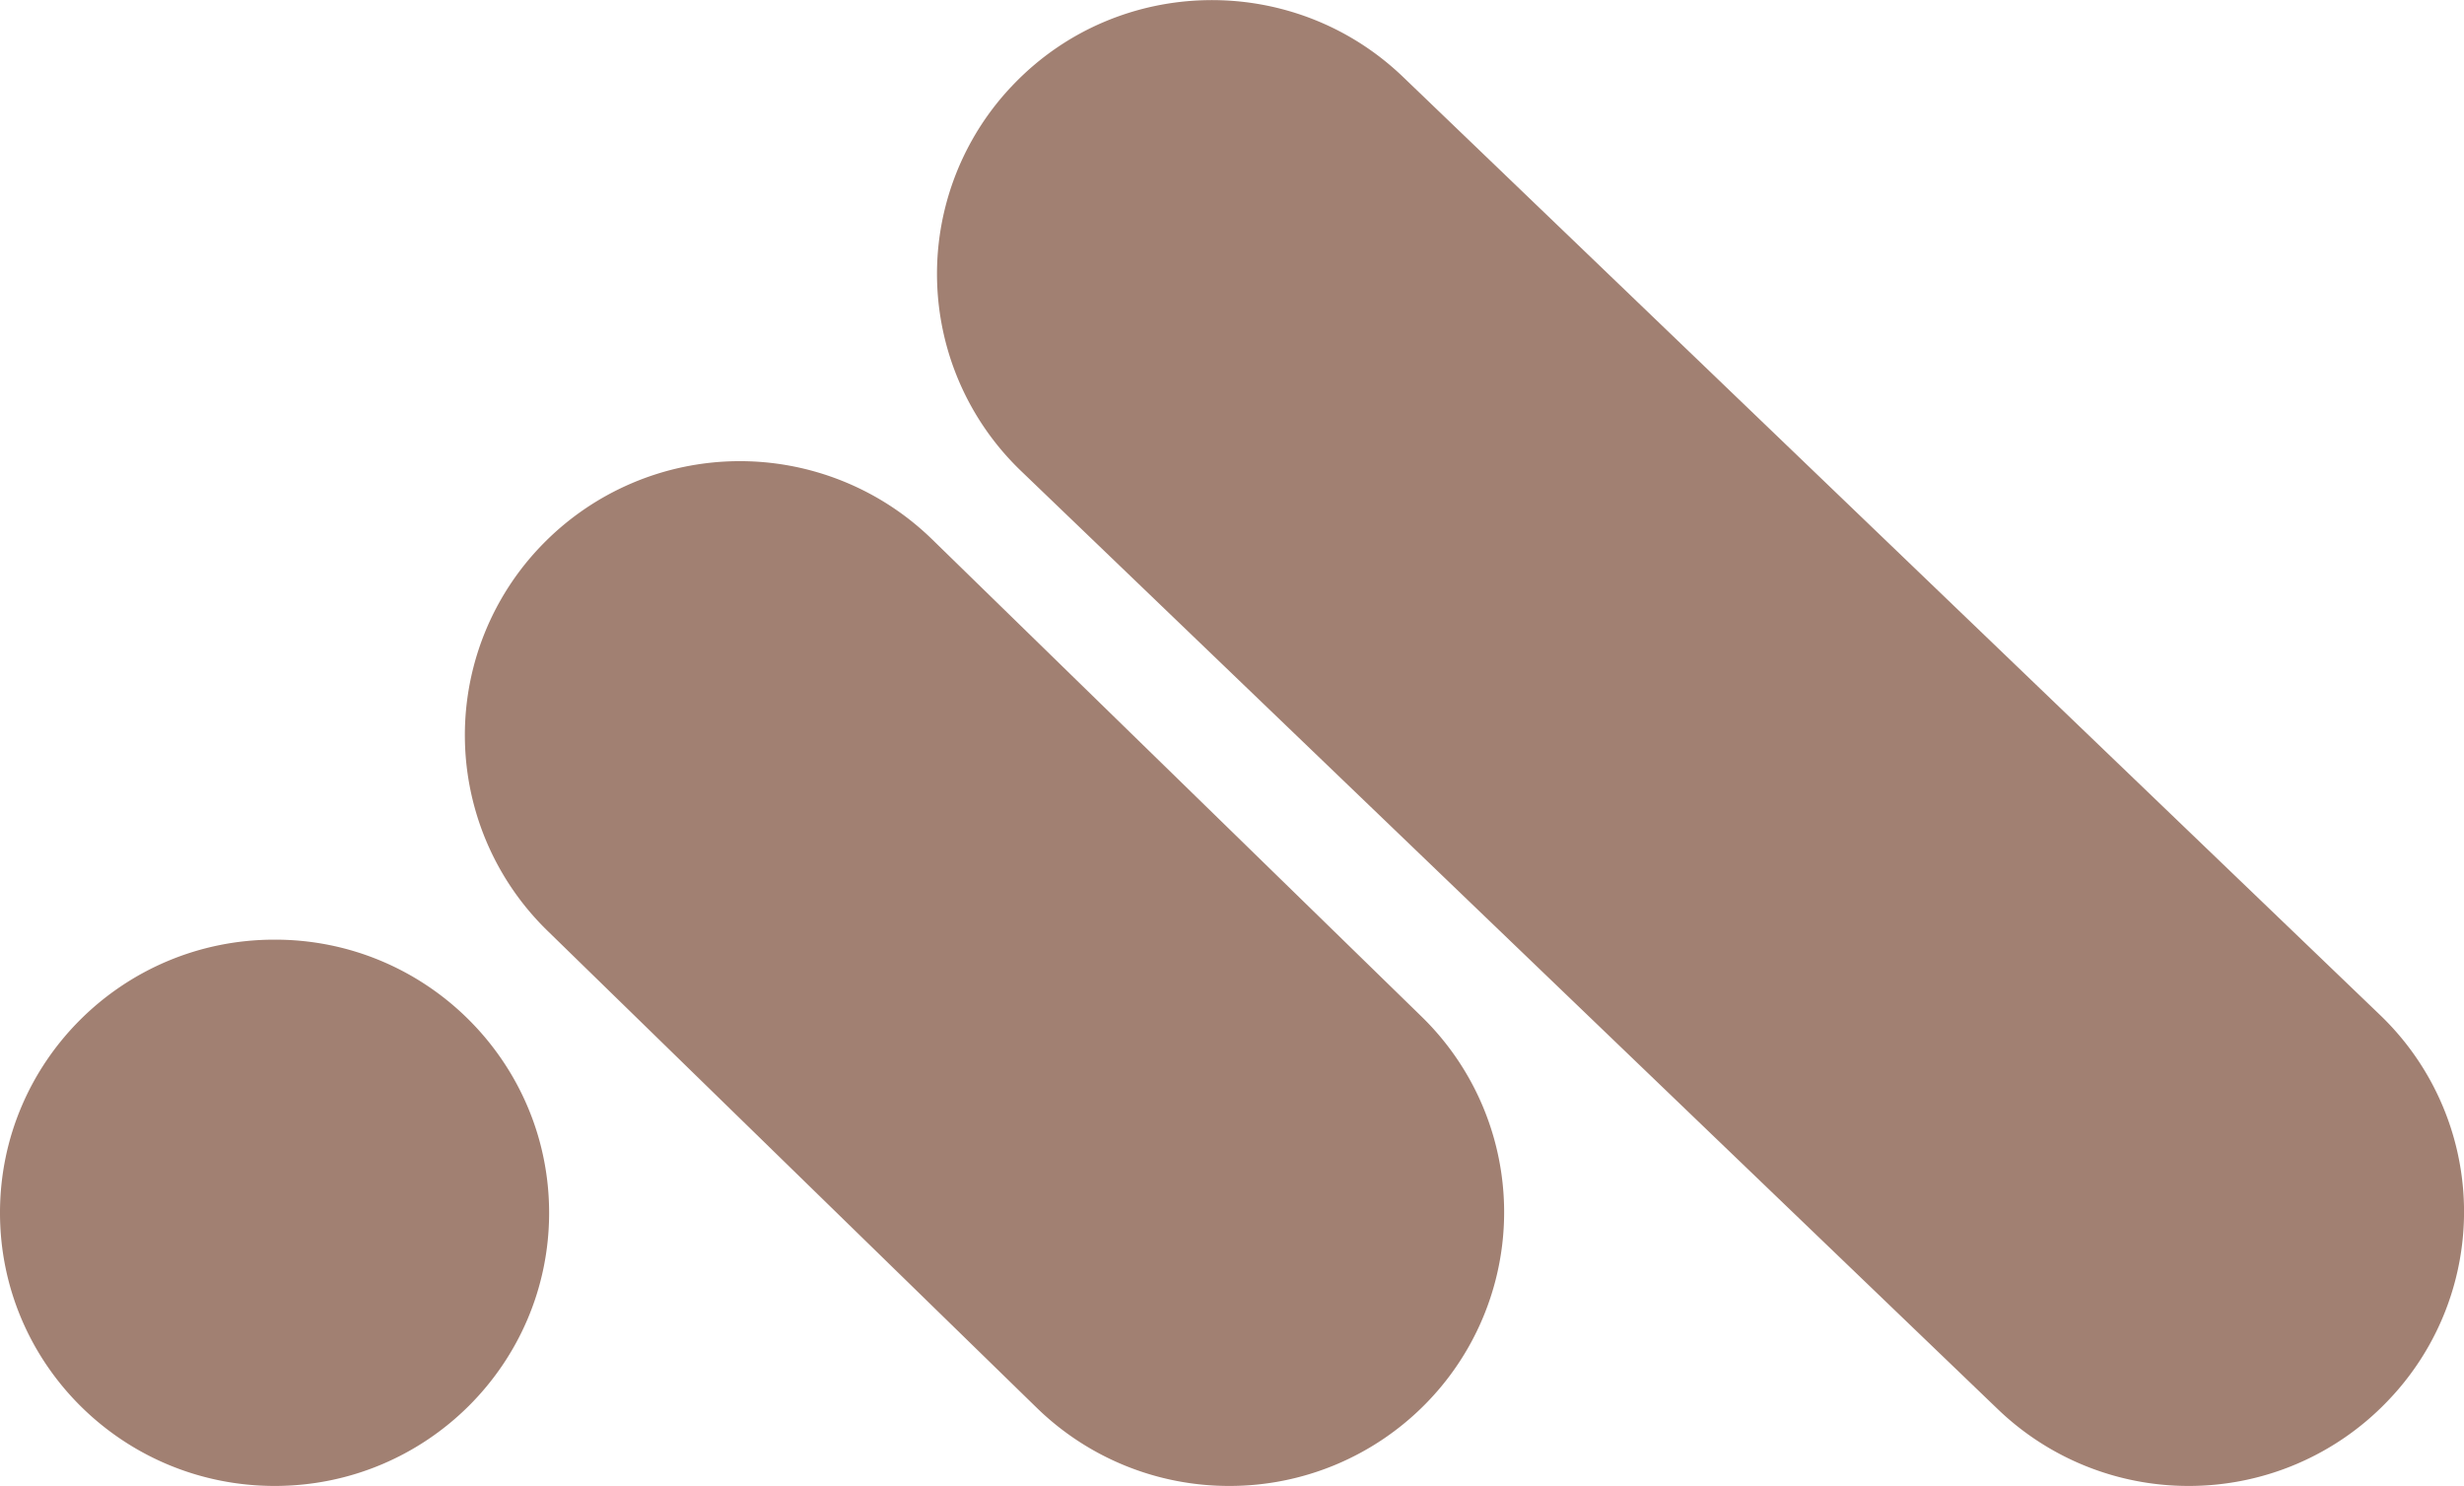 <svg xmlns="http://www.w3.org/2000/svg" width="63" height="38" fill="none"><g clip-path="url(#a)"><path fill="#A18072" d="M55.964 38a7.031 7.031 0 0 1-4.886-1.965l-24.97-23.989a6.983 6.983 0 0 1-.177-9.906c2.687-2.778 7.14-2.86 9.94-.175l24.98 23.989a6.971 6.971 0 0 1 .176 9.896A7.028 7.028 0 0 1 55.964 38Zm-24.536 0a7.037 7.037 0 0 1-4.918-1.996l-12.511-12.2a6.983 6.983 0 0 1-.104-9.906 7.043 7.043 0 0 1 9.94-.103l12.51 12.2a6.983 6.983 0 0 1 .104 9.906A7.024 7.024 0 0 1 31.428 38ZM14.04 31.015C14.04 34.873 10.9 38 7.025 38 3.141 38 0 34.873 0 31.015c0-3.858 3.14-6.985 7.015-6.985 3.874-.01 7.025 3.127 7.025 6.985Z"/></g><defs><clipPath id="a"><path fill="#fff" d="M0 0h63v38H0z"/></clipPath></defs></svg>